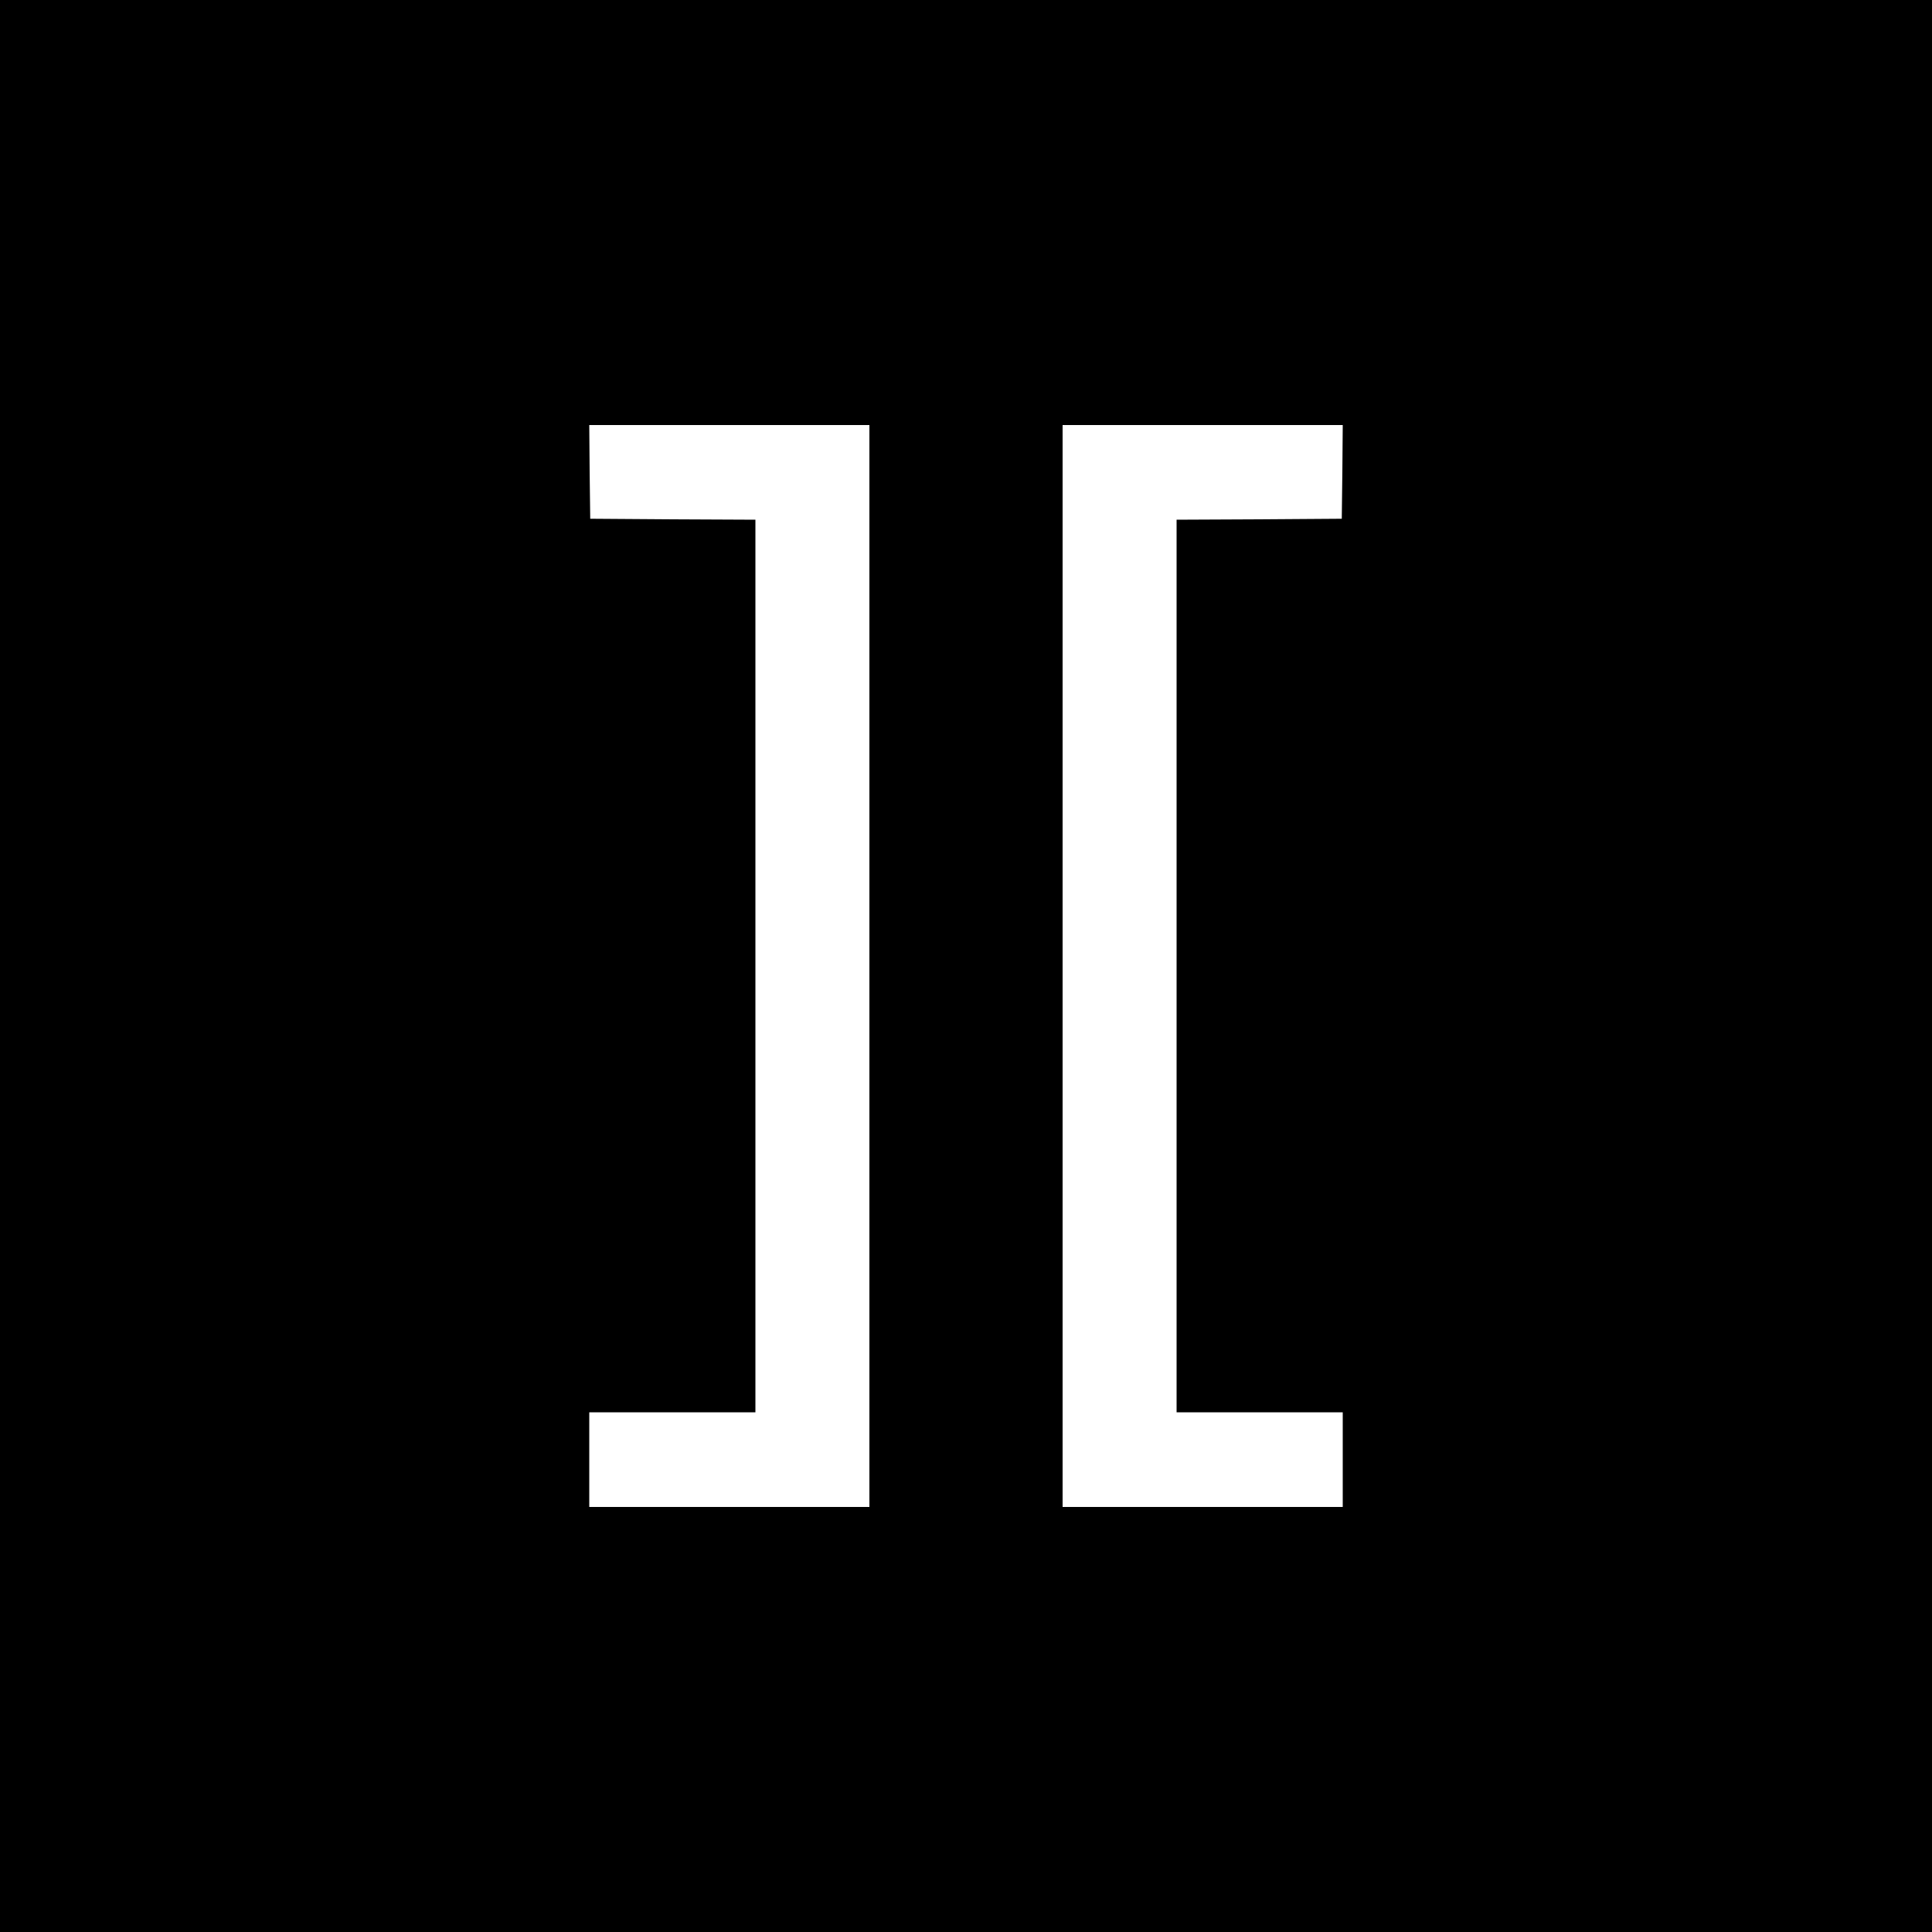 <?xml version="1.0" standalone="no"?>
<!DOCTYPE svg PUBLIC "-//W3C//DTD SVG 20010904//EN"
 "http://www.w3.org/TR/2001/REC-SVG-20010904/DTD/svg10.dtd">
<svg version="1.0" xmlns="http://www.w3.org/2000/svg"
 width="1000pt" height="1000pt" viewBox="0 0 1000 1000"
 preserveAspectRatio="xMidYMid meet">
<g transform="translate(0,1000) scale(0.1,-0.1)"
fill="#000000" stroke="none">
<path d="M0 5000 l0 -5000 5000 0 5000 0 0 5000 0 5000 -5000 0 -5000 0 0
-5000z m4500 0 l0 -2800 -725 0 -725 0 0 245 0 245 430 0 430 0 0 2310 0 2310
-427 2 -428 3 -3 243 -2 242 725 0 725 0 0 -2800z m2448 2558 l-3 -243 -427
-3 -428 -2 0 -2310 0 -2310 430 0 430 0 0 -245 0 -245 -725 0 -725 0 0 2800 0
2800 725 0 725 0 -2 -242z"/>
</g>
</svg>
